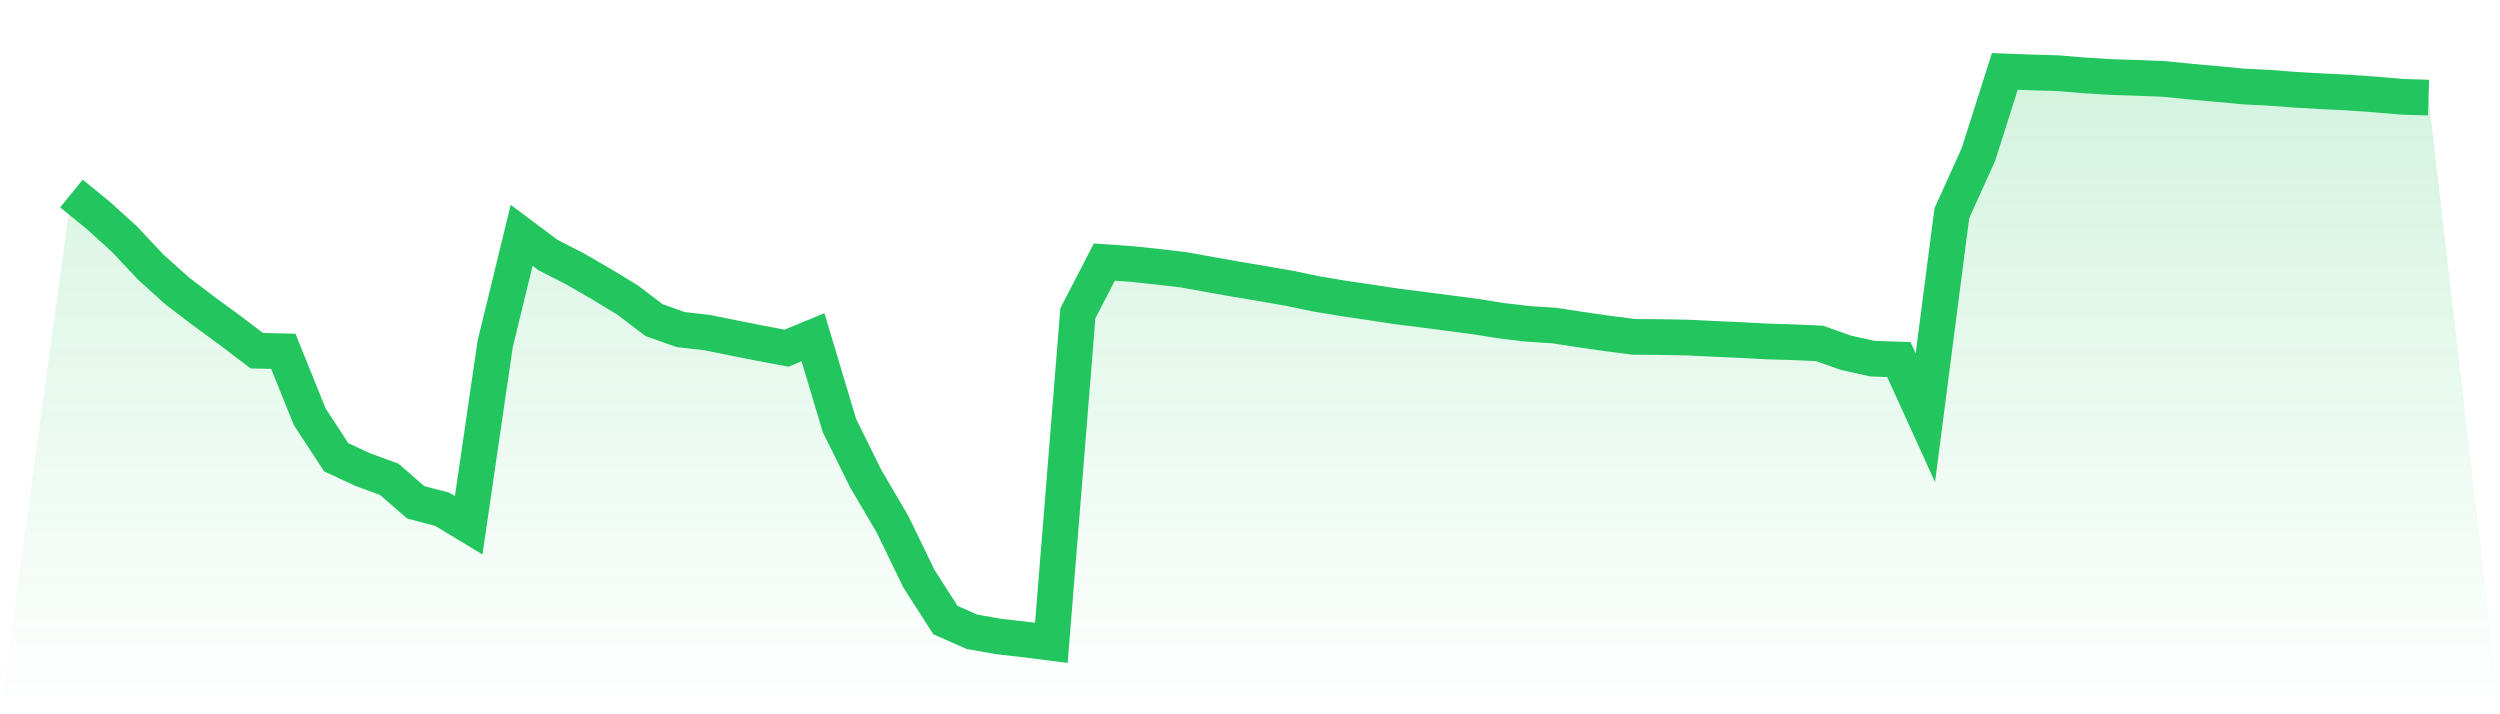 <svg viewBox="0 0 140 40" xmlns="http://www.w3.org/2000/svg">
<defs>
<linearGradient id="gradient" x1="0" x2="0" y1="0" y2="1">
<stop offset="0%" stop-color="#22c55e" stop-opacity="0.2"/>
<stop offset="100%" stop-color="#22c55e" stop-opacity="0"/>
</linearGradient>
</defs>
<path d="M4,10.838 L4,10.838 L5.483,12.044 L6.966,13.386 L8.449,14.965 L9.933,16.299 L11.416,17.427 L12.899,18.512 L14.382,19.64 L15.865,19.672 L17.348,23.345 L18.831,25.61 L20.315,26.297 L21.798,26.842 L23.281,28.13 L24.764,28.519 L26.247,29.416 L27.73,19.258 L29.213,13.177 L30.697,14.287 L32.18,15.046 L33.663,15.902 L35.146,16.801 L36.629,17.927 L38.112,18.455 L39.596,18.625 L41.079,18.924 L42.562,19.219 L44.045,19.498 L45.528,18.884 L47.011,23.834 L48.494,26.828 L49.978,29.352 L51.461,32.409 L52.944,34.723 L54.427,35.379 L55.91,35.643 L57.393,35.81 L58.876,36 L60.36,17.544 L61.843,14.676 L63.326,14.78 L64.809,14.936 L66.292,15.11 L67.775,15.378 L69.258,15.642 L70.742,15.888 L72.225,16.148 L73.708,16.458 L75.191,16.705 L76.674,16.924 L78.157,17.15 L79.64,17.338 L81.124,17.531 L82.607,17.724 L84.09,17.963 L85.573,18.135 L87.056,18.233 L88.539,18.461 L90.022,18.675 L91.506,18.864 L92.989,18.876 L94.472,18.903 L95.955,18.974 L97.438,19.039 L98.921,19.12 L100.404,19.164 L101.888,19.23 L103.371,19.755 L104.854,20.085 L106.337,20.134 L107.82,23.393 L109.303,11.941 L110.787,8.663 L112.27,4 L113.753,4.056 L115.236,4.098 L116.719,4.221 L118.202,4.312 L119.685,4.361 L121.169,4.419 L122.652,4.569 L124.135,4.701 L125.618,4.842 L127.101,4.917 L128.584,5.03 L130.067,5.113 L131.551,5.186 L133.034,5.292 L134.517,5.419 L136,5.467 L140,40 L0,40 z" fill="url(#gradient)"/>
<path d="M4,10.838 L4,10.838 L5.483,12.044 L6.966,13.386 L8.449,14.965 L9.933,16.299 L11.416,17.427 L12.899,18.512 L14.382,19.64 L15.865,19.672 L17.348,23.345 L18.831,25.61 L20.315,26.297 L21.798,26.842 L23.281,28.13 L24.764,28.519 L26.247,29.416 L27.73,19.258 L29.213,13.177 L30.697,14.287 L32.18,15.046 L33.663,15.902 L35.146,16.801 L36.629,17.927 L38.112,18.455 L39.596,18.625 L41.079,18.924 L42.562,19.219 L44.045,19.498 L45.528,18.884 L47.011,23.834 L48.494,26.828 L49.978,29.352 L51.461,32.409 L52.944,34.723 L54.427,35.379 L55.91,35.643 L57.393,35.81 L58.876,36 L60.36,17.544 L61.843,14.676 L63.326,14.78 L64.809,14.936 L66.292,15.11 L67.775,15.378 L69.258,15.642 L70.742,15.888 L72.225,16.148 L73.708,16.458 L75.191,16.705 L76.674,16.924 L78.157,17.15 L79.64,17.338 L81.124,17.531 L82.607,17.724 L84.09,17.963 L85.573,18.135 L87.056,18.233 L88.539,18.461 L90.022,18.675 L91.506,18.864 L92.989,18.876 L94.472,18.903 L95.955,18.974 L97.438,19.039 L98.921,19.12 L100.404,19.164 L101.888,19.23 L103.371,19.755 L104.854,20.085 L106.337,20.134 L107.82,23.393 L109.303,11.941 L110.787,8.663 L112.27,4 L113.753,4.056 L115.236,4.098 L116.719,4.221 L118.202,4.312 L119.685,4.361 L121.169,4.419 L122.652,4.569 L124.135,4.701 L125.618,4.842 L127.101,4.917 L128.584,5.03 L130.067,5.113 L131.551,5.186 L133.034,5.292 L134.517,5.419 L136,5.467" fill="none" stroke="#22c55e" stroke-width="2"/>
</svg>